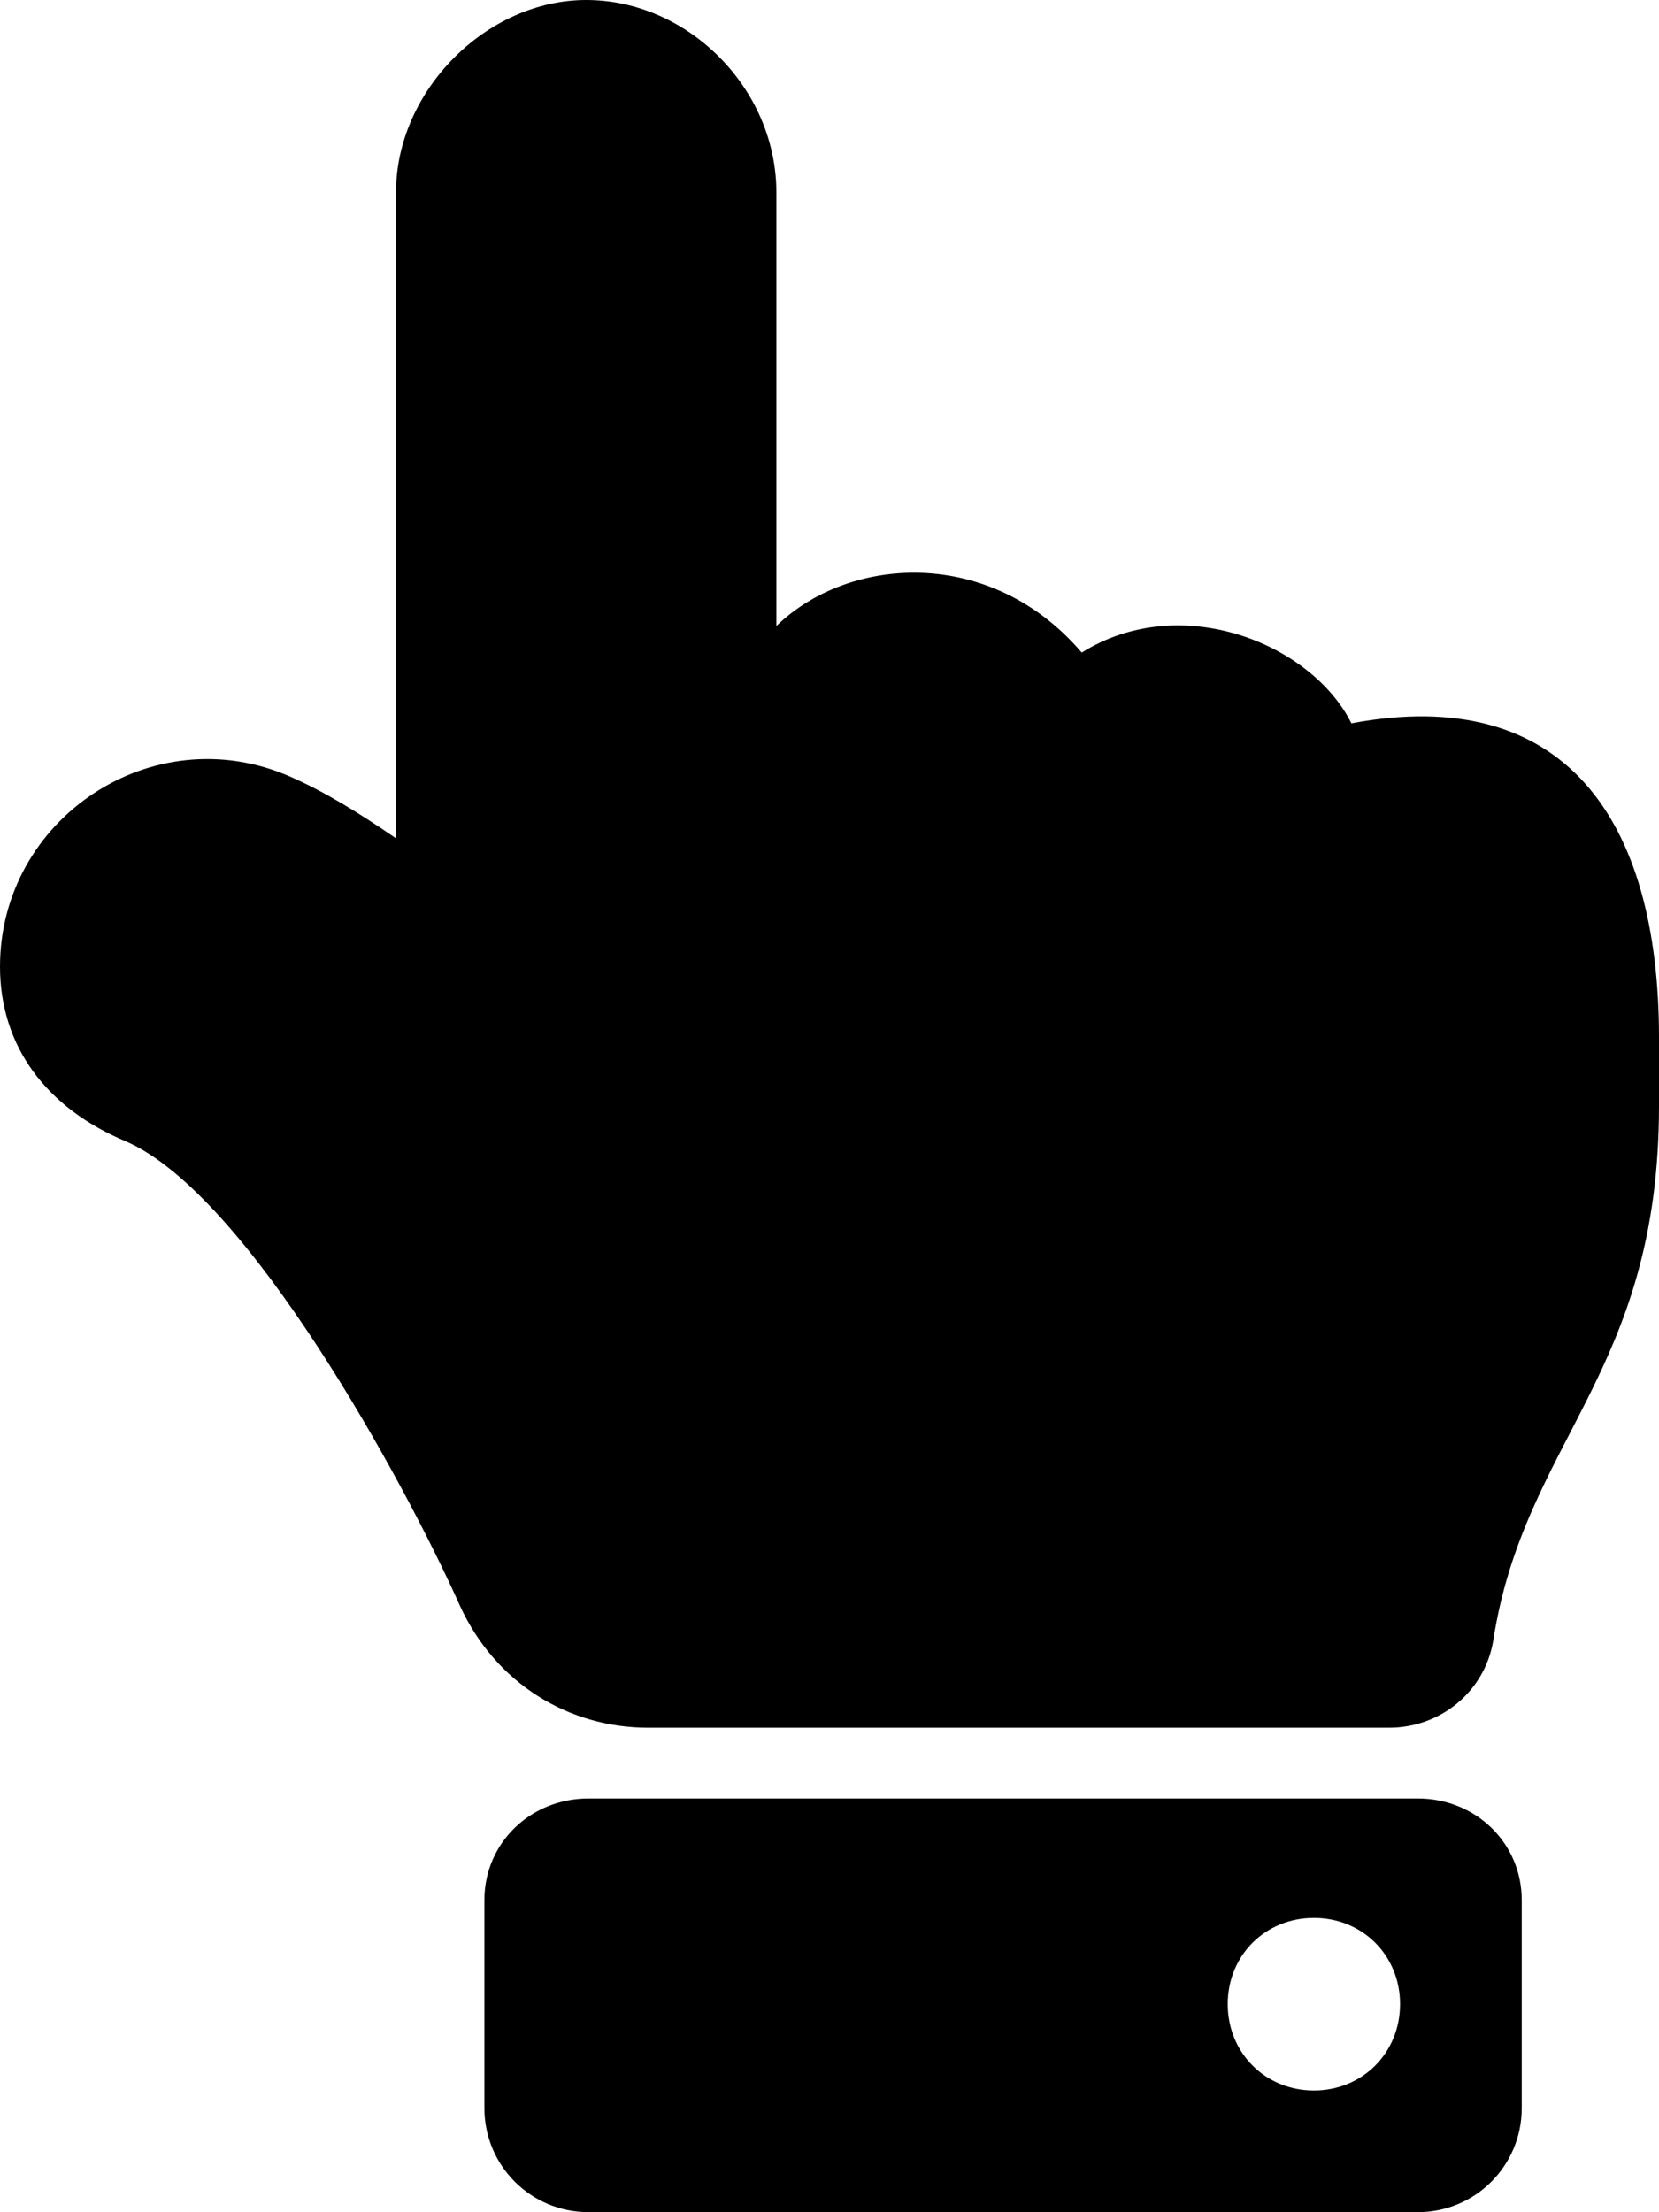 <?xml version='1.0' encoding='UTF-8'?>
<!-- This file was generated by dvisvgm 2.13.3 -->
<svg version='1.1' xmlns='http://www.w3.org/2000/svg' xmlns:xlink='http://www.w3.org/1999/xlink' width='8.182pt' height='10.909pt' viewBox='70.735 59.197 8.182 10.909'>
<defs>
<path id='g0-173' d='M2.891-9.545C2.4-9.545 1.953-9.098 1.953-8.596V-5.411C1.778-5.531 1.604-5.64 1.429-5.716C.753-6.011 0-5.509 0-4.778C0-4.385 .229-4.08 .622-3.916C1.222-3.655 1.996-2.236 2.269-1.625C2.444-1.244 2.804-1.025 3.196-1.025H6.851C7.102-1.025 7.32-1.2 7.364-1.451C7.516-2.444 8.182-2.771 8.182-4.091V-4.429C8.182-5.509 7.713-6.175 6.665-5.978C6.469-6.371 5.825-6.633 5.335-6.327C4.887-6.851 4.189-6.807 3.829-6.458V-8.596C3.829-9.109 3.393-9.545 2.891-9.545ZM2.902-.676C2.618-.676 2.389-.458 2.389-.175V.851C2.389 1.135 2.618 1.364 2.902 1.364H6.993C7.276 1.364 7.505 1.135 7.505 .851V-.175C7.505-.458 7.276-.676 6.993-.676H2.902ZM6.48-.087C6.72-.087 6.905 .098 6.905 .338S6.72 .764 6.48 .764S6.055 .578 6.055 .338S6.24-.087 6.48-.087Z'/>
</defs>
<g id='page1'>
<use x='70.735' y='68.742' xlink:href='#g0-173'/>
</g>
</svg><!--Rendered by QuickLaTeX.com-->